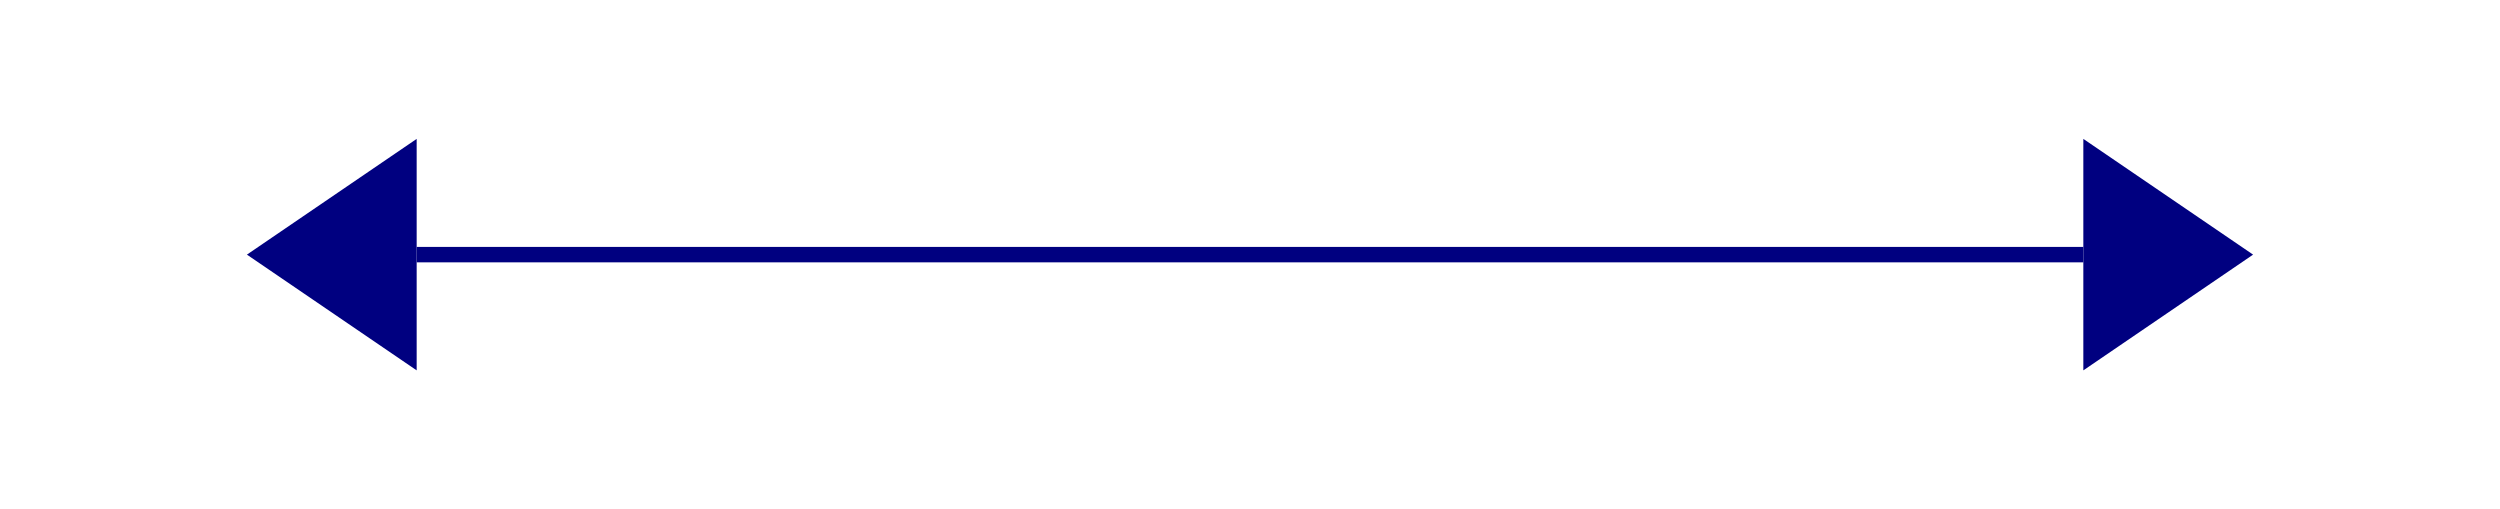 ﻿<?xml version="1.0" encoding="utf-8"?>
<svg version="1.1" xmlns:xlink="http://www.w3.org/1999/xlink" width="162px" height="33px" xmlns="http://www.w3.org/2000/svg">
  <g transform="matrix(1 0 0 1 -1015 -684 )">
    <path d="M 1042 693  L 1031 700.5  L 1042 708  L 1042 693  Z M 1150 708  L 1161 700.5  L 1150 693  L 1150 708  Z " fill-rule="nonzero" fill="#000080" stroke="none" />
    <path d="M 1042 700.5  L 1150 700.5  " stroke-width="1" stroke="#000080" fill="none" />
  </g>
</svg>